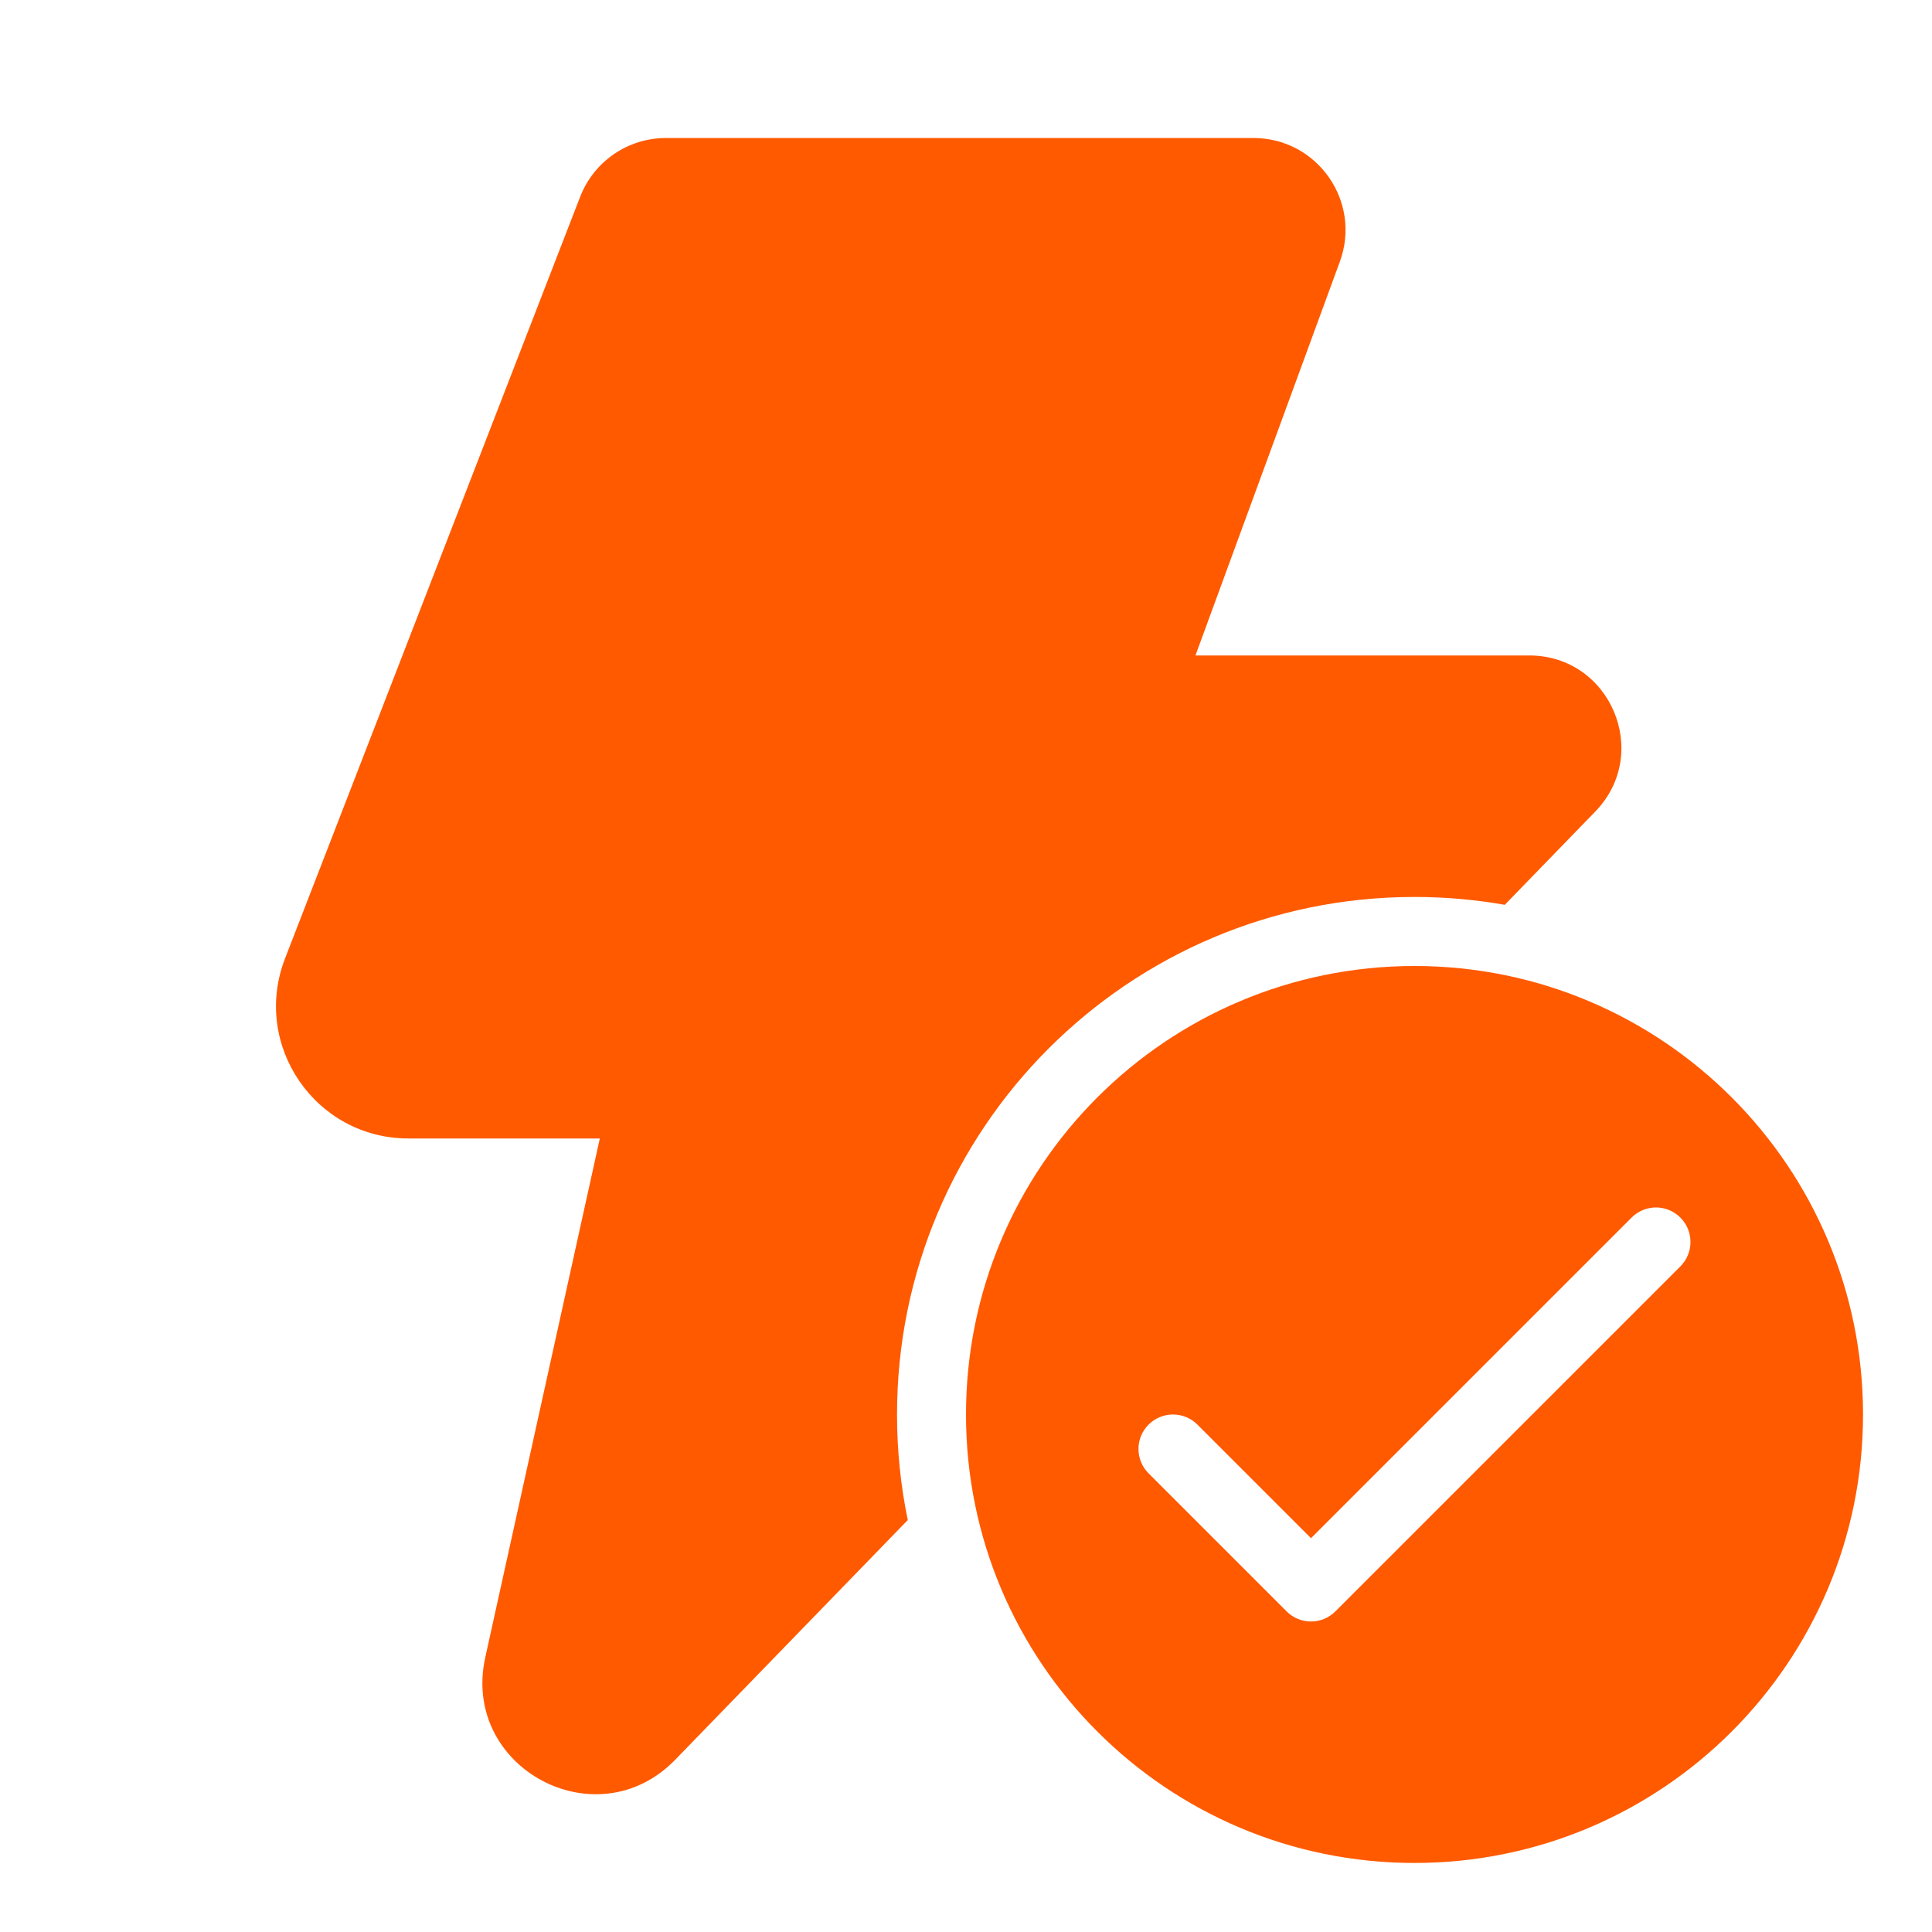 <?xml version="1.0" encoding="UTF-8"?> <svg xmlns="http://www.w3.org/2000/svg" width="30" height="30" viewBox="0 0 30 30" fill="none"> <path d="M9.009 3.055C9.222 2.505 9.751 2.143 10.341 2.143H19.464C20.457 2.143 21.147 3.131 20.805 4.063L18.563 10.178H23.746C25.008 10.178 25.65 11.696 24.771 12.602L23.366 14.05C22.911 13.97 22.442 13.928 21.964 13.928C17.526 13.928 13.929 17.526 13.929 21.964C13.929 22.526 13.986 23.074 14.096 23.603L10.485 27.325C9.263 28.584 7.157 27.45 7.535 25.737L9.314 17.678H6.341C4.898 17.678 3.905 16.229 4.426 14.883L9.009 3.055ZM28.929 21.964C28.929 25.81 25.811 28.928 21.964 28.928C18.118 28.928 15 25.81 15 21.964C15 18.118 18.118 15 21.964 15C25.811 15 28.929 18.118 28.929 21.964ZM26.093 18.907C25.884 18.697 25.545 18.697 25.335 18.907L20.357 23.885L18.593 22.121C18.384 21.912 18.045 21.912 17.835 22.121C17.626 22.33 17.626 22.669 17.835 22.878L19.978 25.021C20.188 25.231 20.527 25.231 20.736 25.021L26.093 19.664C26.302 19.455 26.302 19.116 26.093 18.907Z" fill="#FF5A00"></path> </svg> 